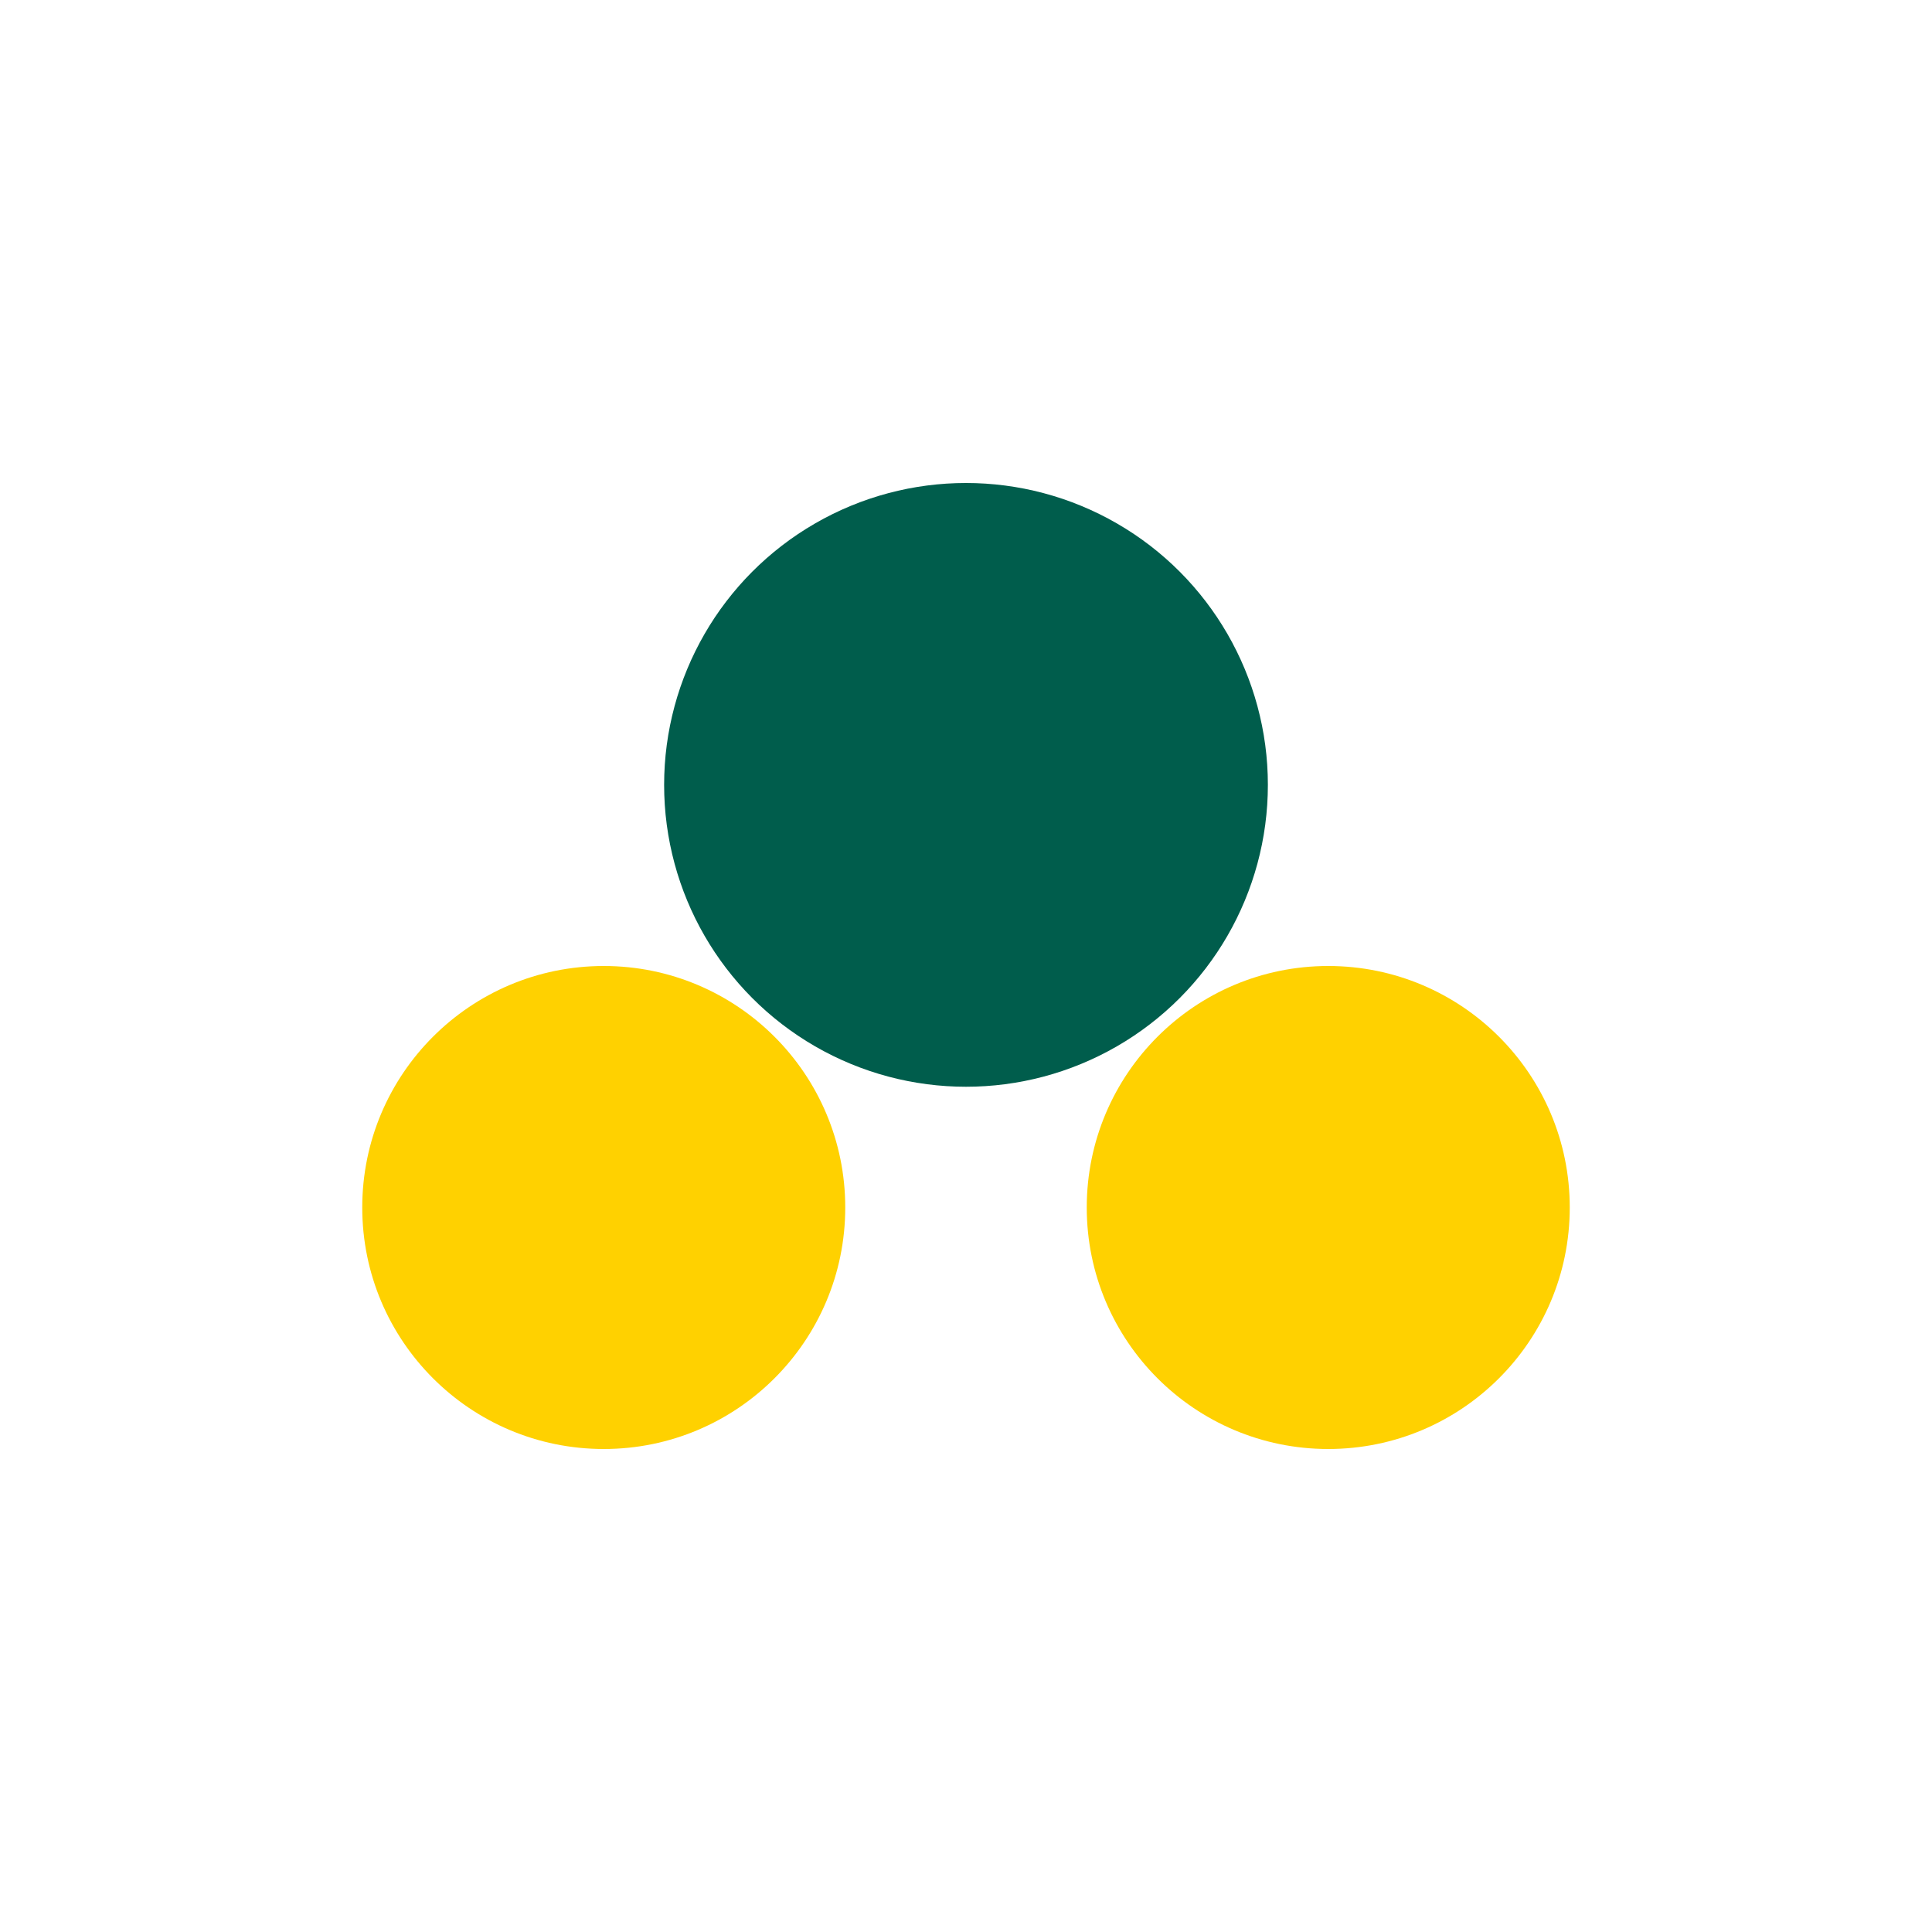 <?xml version="1.0" encoding="UTF-8"?>
<svg xmlns="http://www.w3.org/2000/svg" width="32" height="32" viewBox="0 0 32 32"><circle cx="10" cy="20" r="4" fill="#FFD100"/><circle cx="22" cy="20" r="4" fill="#FFD100"/><circle cx="16" cy="13" r="5" fill="#005D4C"/></svg>